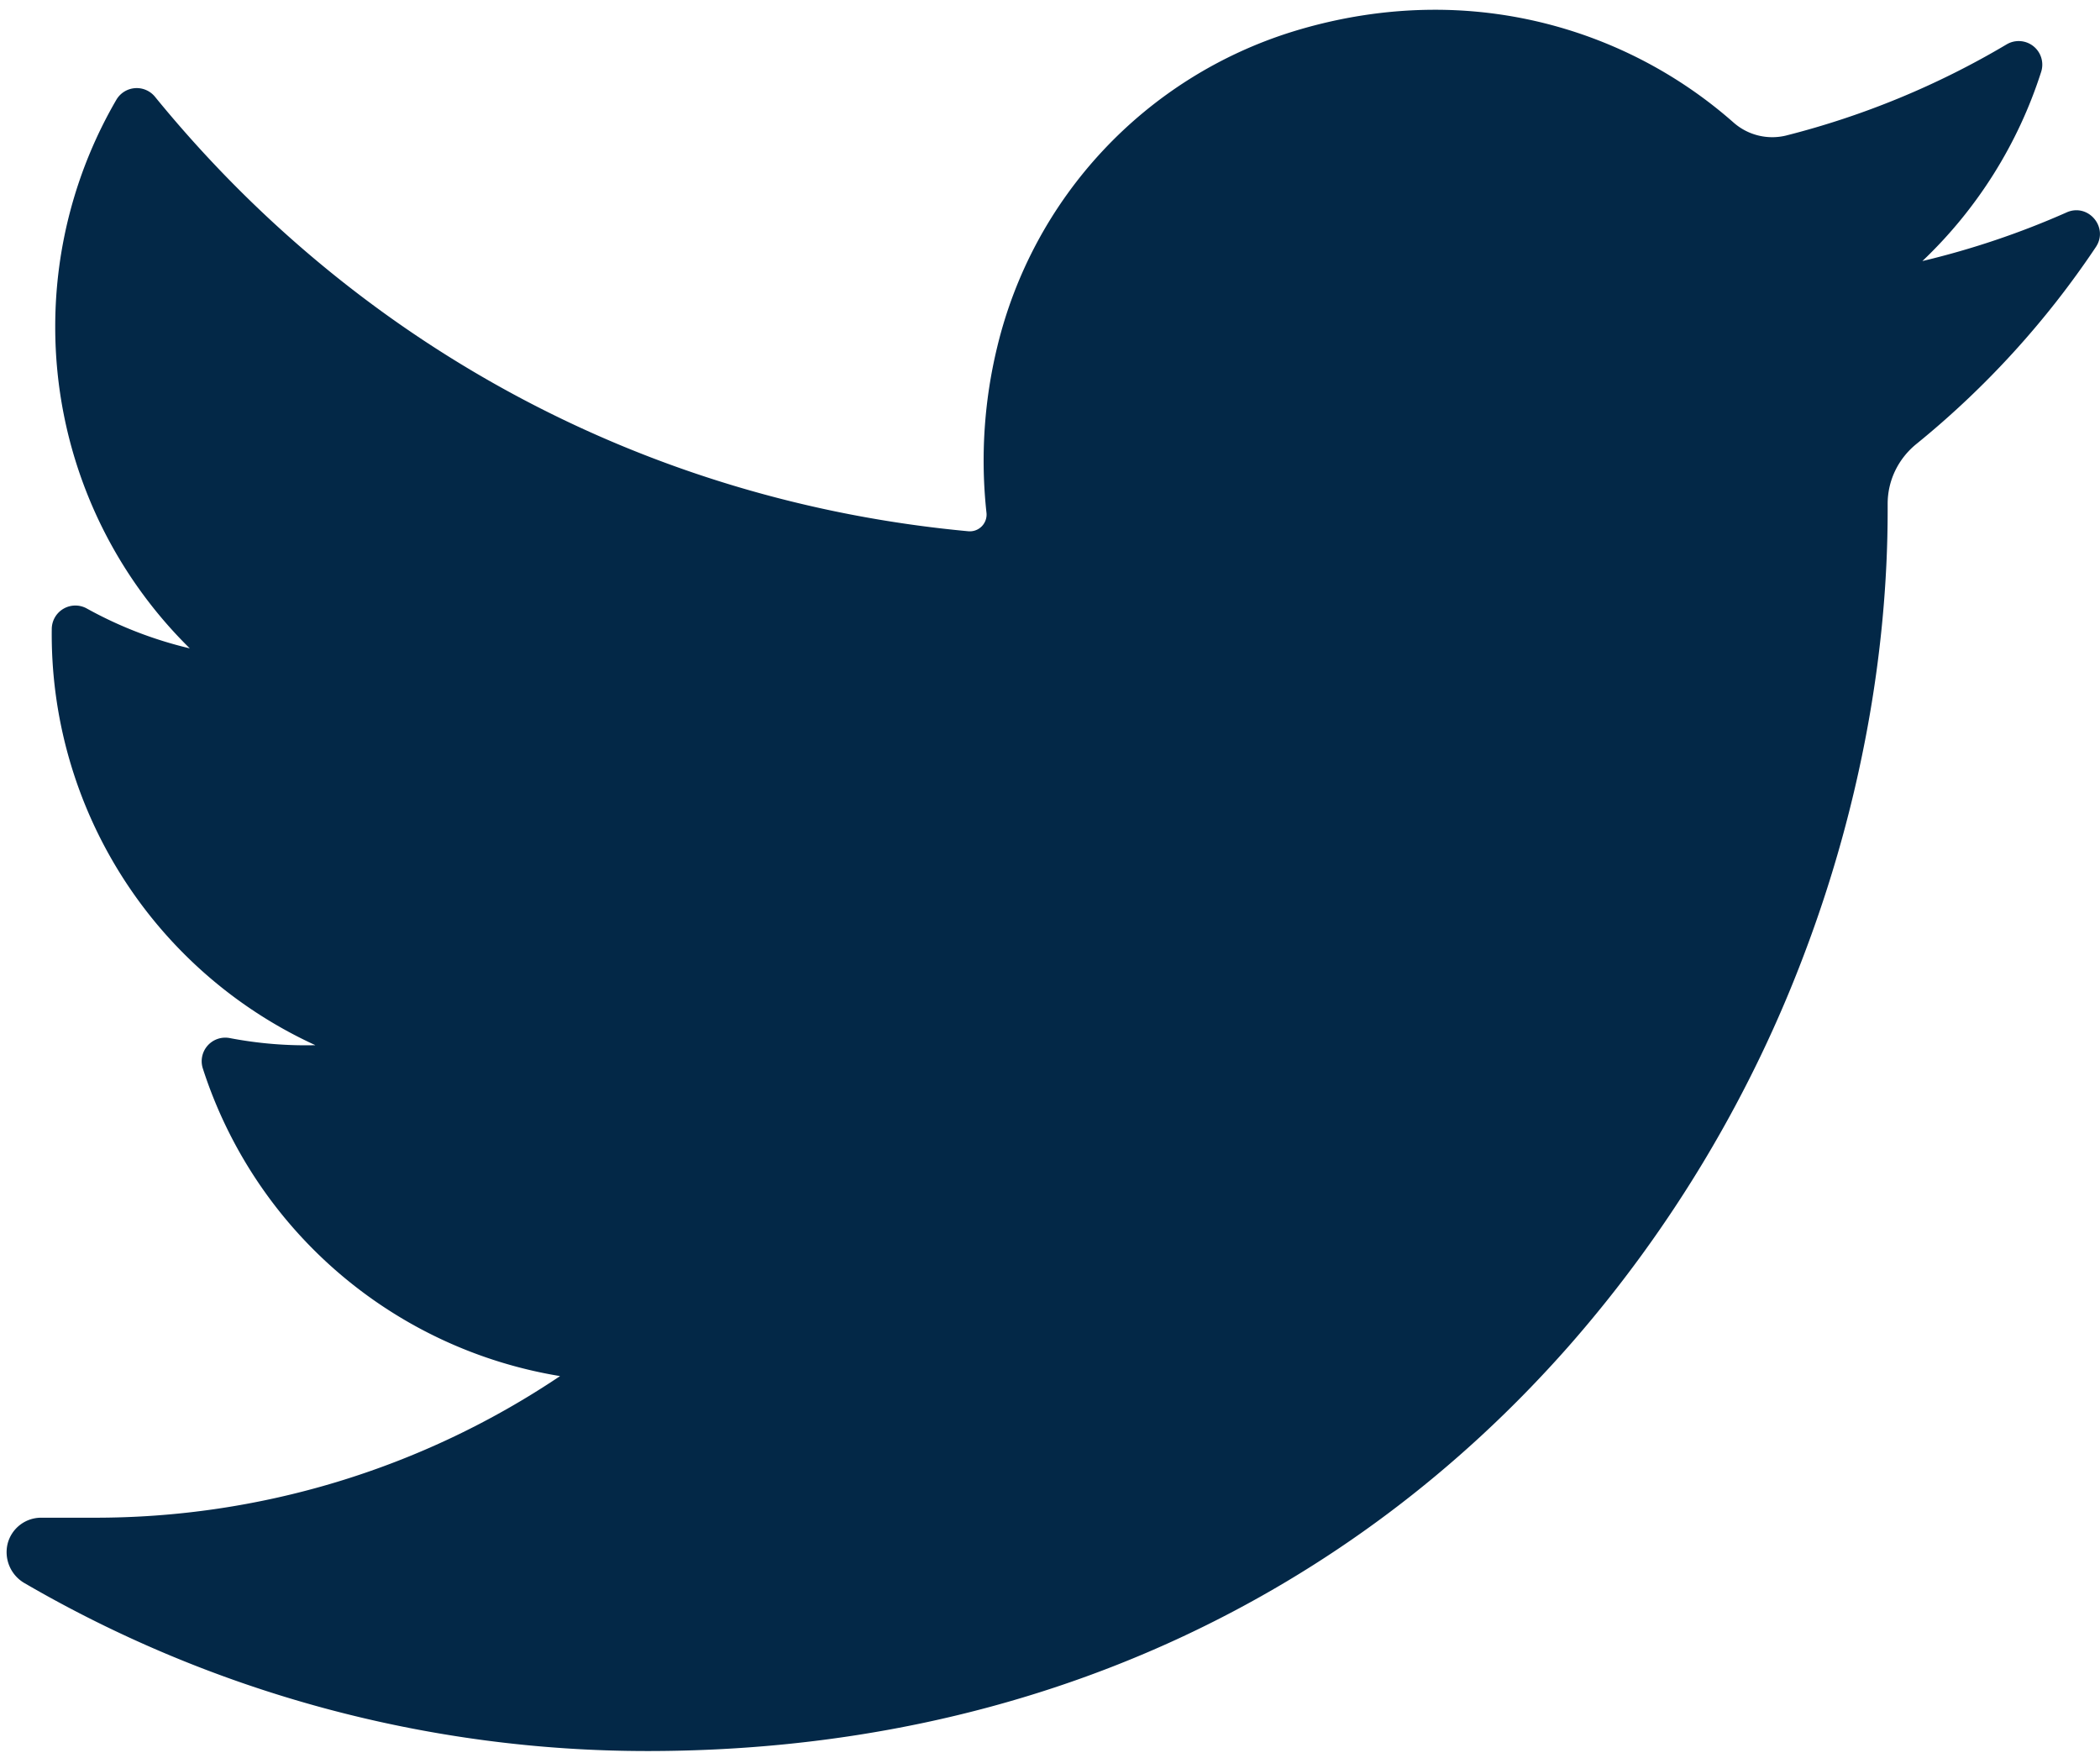 <svg xmlns="http://www.w3.org/2000/svg" width="43" height="36" viewBox="0 0 43 36"><g><g><path fill="#032847" d="M42.318 4.349c-.952.422-1.94.755-2.955.997a9.215 9.215 0 0 0 2.432-3.874.483.483 0 0 0-.707-.563 17.055 17.055 0 0 1-4.518 1.867 1.198 1.198 0 0 1-1.074-.267A9.241 9.241 0 0 0 29.382.2c-.976 0-1.961.152-2.928.452a8.953 8.953 0 0 0-6.034 6.45 9.858 9.858 0 0 0-.22 3.404.343.343 0 0 1-.371.373C13.27 10.27 7.355 7.11 3.174 1.982a.483.483 0 0 0-.792.062A9.234 9.234 0 0 0 1.131 6.69a9.231 9.231 0 0 0 2.755 6.587 8.282 8.282 0 0 1-2.108-.816.483.483 0 0 0-.718.417 9.253 9.253 0 0 0 5.398 8.525 8.262 8.262 0 0 1-1.755-.146.483.483 0 0 0-.55.622 9.262 9.262 0 0 0 7.315 6.3 17.053 17.053 0 0 1-9.55 2.9H.847a.708.708 0 0 0-.691.533.732.732 0 0 0 .35.809 25.365 25.365 0 0 0 12.746 3.436c3.917 0 7.582-.777 10.892-2.31 3.034-1.406 5.715-3.415 7.97-5.972a26.182 26.182 0 0 0 4.88-8.173c1.084-2.899 1.658-5.992 1.658-8.945v-.14c0-.475.214-.921.588-1.225a18.266 18.266 0 0 0 3.675-4.033c.269-.402-.155-.906-.598-.71z"/></g></g></svg>